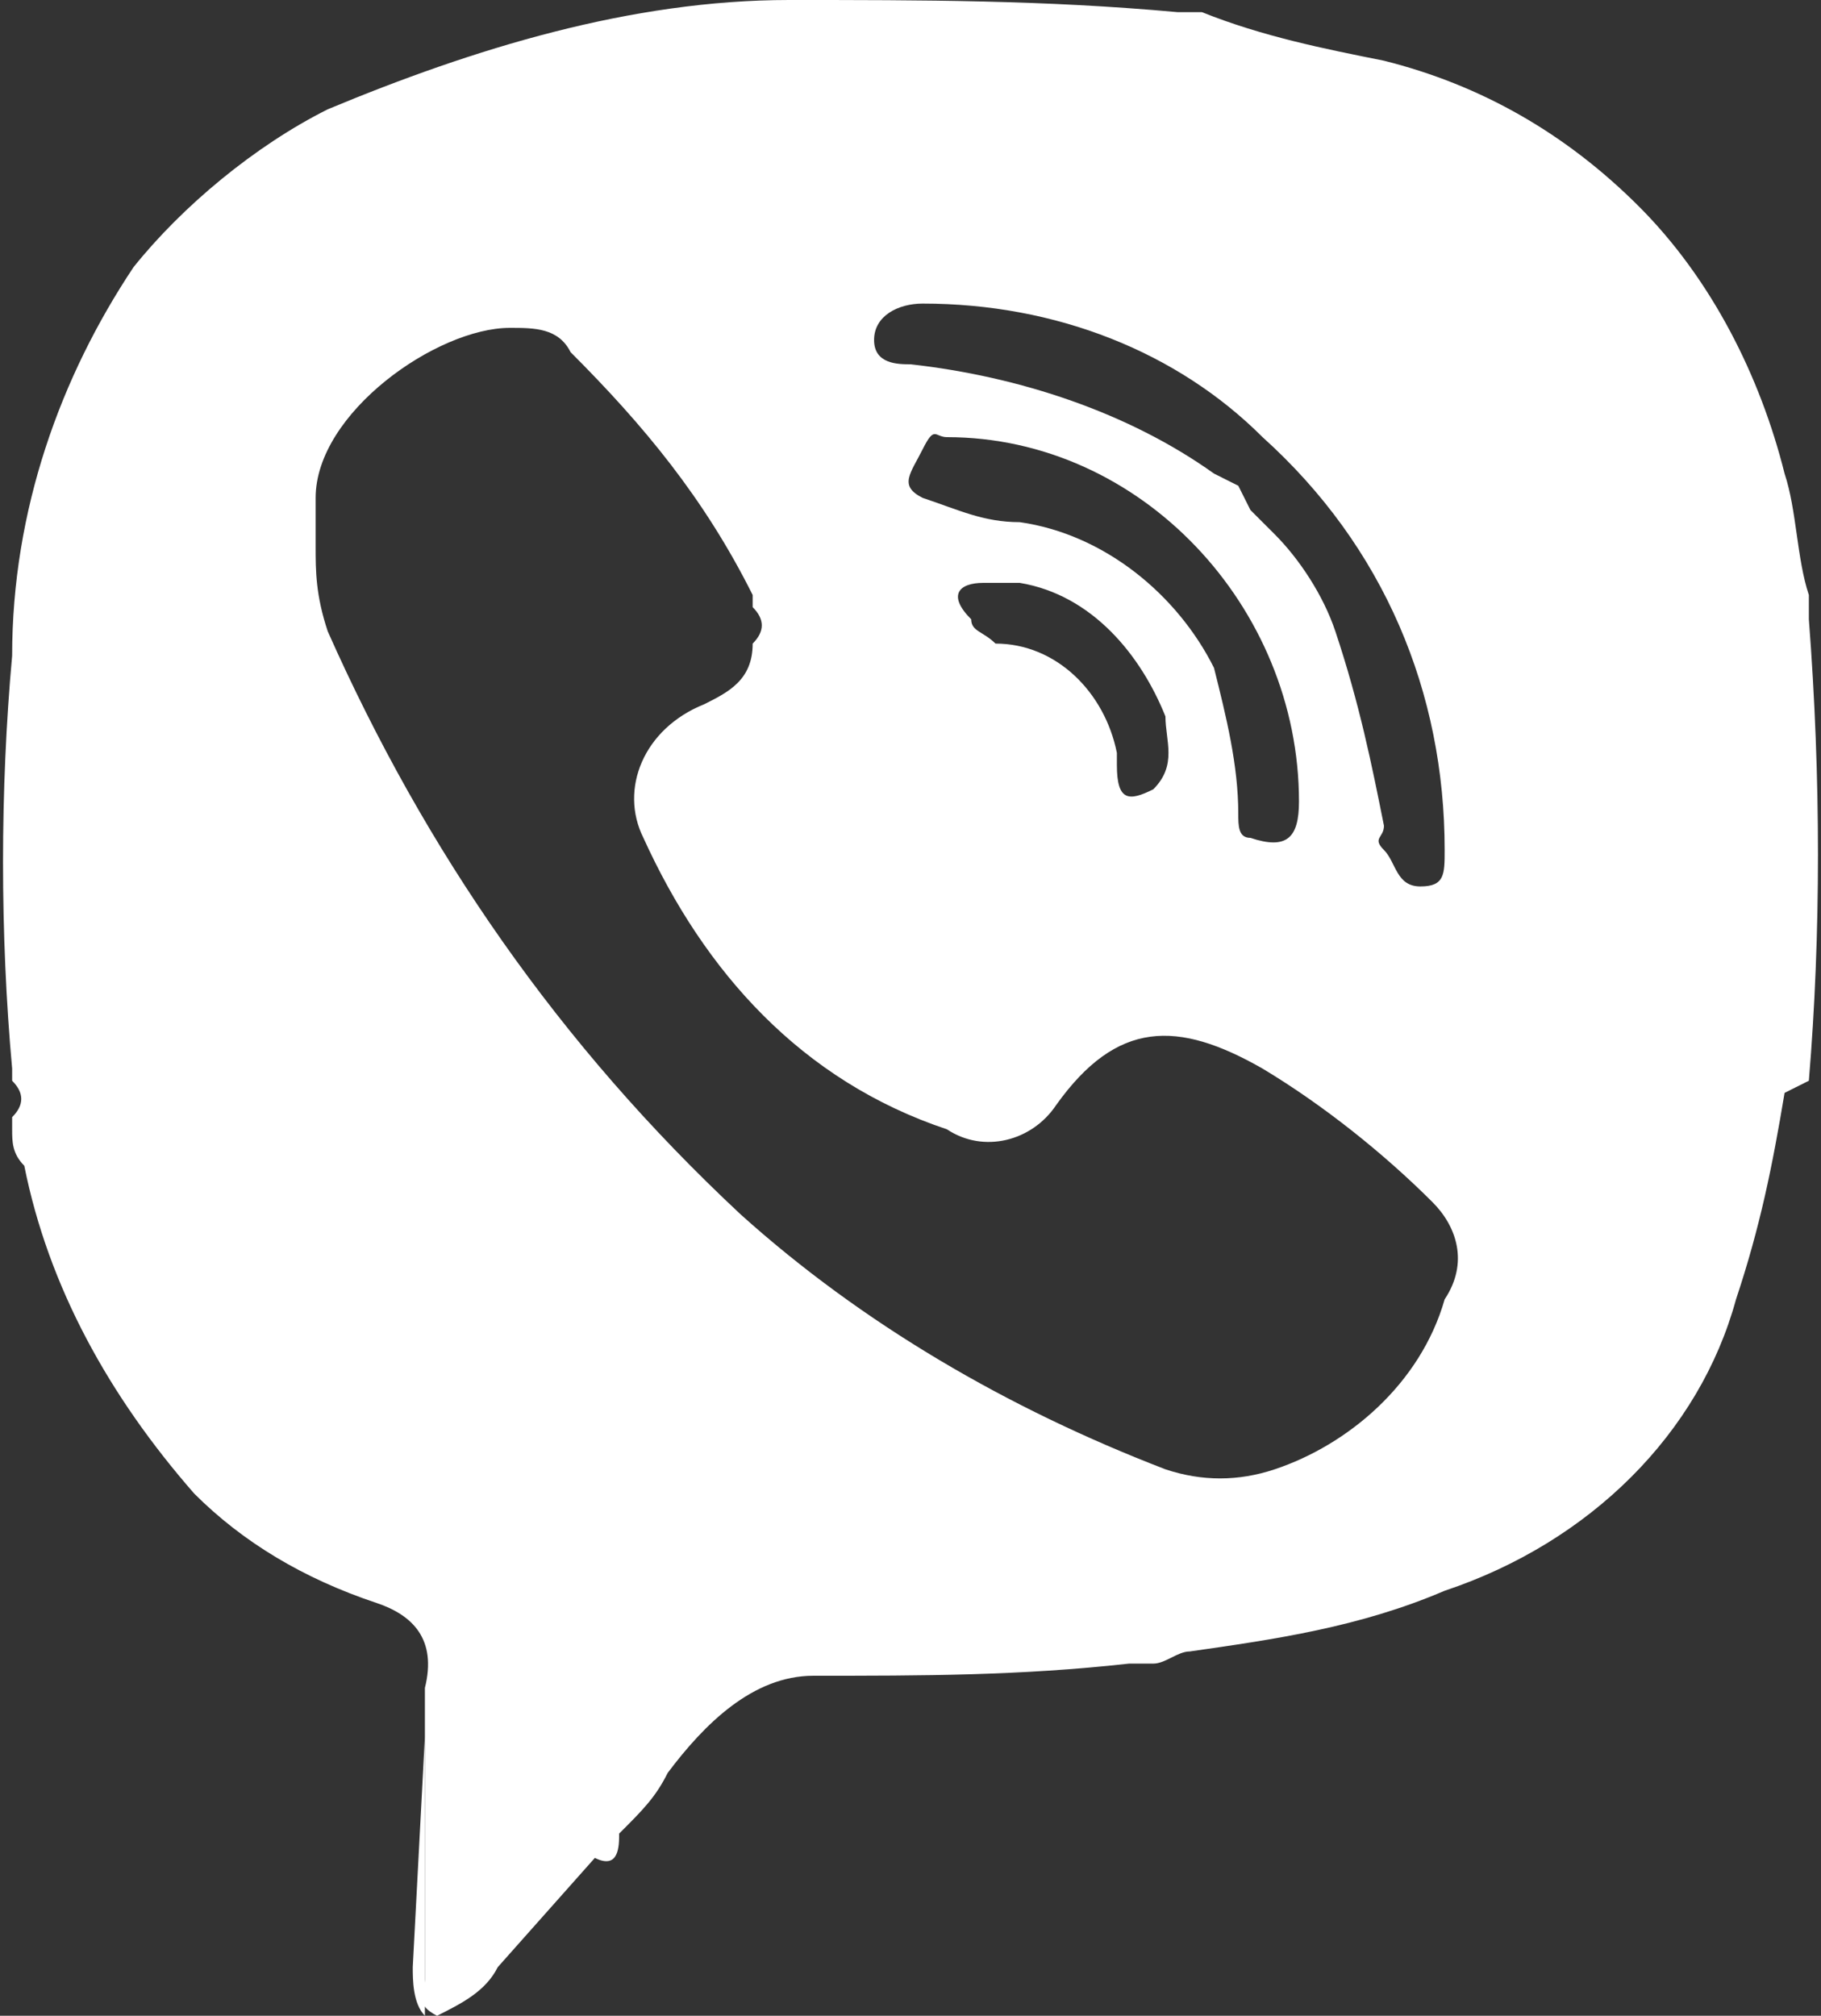<?xml version="1.0" encoding="UTF-8"?> <!-- Generator: Adobe Illustrator 25.2.0, SVG Export Plug-In . SVG Version: 6.00 Build 0) --> <svg xmlns="http://www.w3.org/2000/svg" xmlns:xlink="http://www.w3.org/1999/xlink" id="Layer_1" x="0px" y="0px" viewBox="0 0 15 16.6" style="enable-background:new 0 0 15 16.6;" xml:space="preserve"><rect x="0" y="0" width="15" height="16.6" fill="#333333" stroke="none"/> <style type="text/css"> .st0{fill:#FFFFFF;} </style> <g id="Layer_2_1_"> <g id="Layer_1-2"> <path class="st0" d="M3.5,14.3v2.3c-0.1-0.1-0.1-0.3-0.1-0.4L3.5,14.3C3.5,14.3,3.5,14.3,3.5,14.3z"></path> <path class="st0" d="M4.9,15.3l0.2-0.2C5.1,15.2,5.1,15.4,4.9,15.3z"></path> <path class="st0" d="M0.1,8.8L0.1,8.8z"></path> <path class="st0" d="M9.6,0.2h0.1H9.6z"></path> <path class="st0" d="M0.1,9.2L0.1,9.2z"></path> <path class="st0" d="M14.9,8.9L14.9,8.9z"></path> <path class="st0" d="M14.9,8.9c0.1-1.2,0.1-2.5,0-3.8V4.9c-0.1-0.3-0.1-0.7-0.2-1c-0.2-0.8-0.6-1.6-1.2-2.2 c-0.6-0.6-1.3-1-2.1-1.2c-0.5-0.1-1-0.2-1.5-0.4H9.7C8.6,0,7.6,0,6.5,0C5.2,0,3.9,0.4,2.7,0.9C2.1,1.2,1.5,1.7,1.1,2.2 c-0.6,0.9-1,2-1,3.2C0,6.5,0,7.7,0.1,8.8v0.1c0.1,0.1,0.1,0.2,0,0.3v0.1c0,0.1,0,0.2,0.1,0.3c0.2,1,0.7,1.9,1.4,2.7 c0.4,0.4,0.9,0.7,1.5,0.9c0.3,0.1,0.5,0.3,0.4,0.7v0.5l0,0l0,0c0,0.6,0,1.3,0,1.9c0,0.1-0.1,0.2,0.1,0.3c0.2-0.1,0.4-0.2,0.5-0.4 l0.8-0.9c0.1,0,0.2-0.1,0.2-0.2c0.2-0.2,0.3-0.3,0.4-0.5c0.3-0.4,0.7-0.8,1.2-0.8c0.9,0,1.7,0,2.6-0.1h0.2c0.1,0,0.2-0.1,0.3-0.1 c0.7-0.1,1.4-0.2,2.1-0.5c1.2-0.4,2.1-1.3,2.4-2.4c0.2-0.6,0.3-1.1,0.4-1.7L14.9,8.9L14.9,8.9z M7.6,2.5c1.1,0,2.1,0.4,2.8,1.1 c1,0.9,1.5,2.1,1.5,3.4c0,0.2,0,0.3-0.2,0.3s-0.2-0.2-0.3-0.3s0-0.1,0-0.2V6.8c-0.1-0.5-0.2-1-0.4-1.6c-0.1-0.3-0.3-0.6-0.5-0.8 l-0.2-0.2l-0.1-0.2L10,3.9C9.3,3.4,8.4,3.1,7.5,3C7.4,3,7.2,3,7.2,2.8S7.4,2.5,7.6,2.5z M10,5.5C9.7,4.9,9.1,4.4,8.4,4.3 c-0.3,0-0.5-0.1-0.8-0.2c-0.2-0.1-0.1-0.2,0-0.4s0.1-0.1,0.2-0.1c1.6,0,2.9,1.4,2.9,3c0,0.3-0.1,0.4-0.4,0.3l0,0 c-0.1,0-0.1-0.1-0.1-0.2C10.2,6.3,10.1,5.9,10,5.5L10,5.5z M9.5,6.5C9.3,6.6,9.2,6.6,9.2,6.3V6.2c-0.1-0.5-0.5-0.9-1-0.9 C8.1,5.2,8,5.2,8,5.1h0C7.8,4.9,7.9,4.8,8.1,4.8c0.1,0,0.2,0,0.3,0C9,4.9,9.4,5.4,9.6,5.9C9.6,6.1,9.7,6.3,9.5,6.5L9.5,6.5z M11.9,10.7c-0.2,0.7-0.8,1.2-1.4,1.4l0,0l0,0l0,0c-0.3,0.1-0.6,0.1-0.9,0c-1.3-0.5-2.5-1.2-3.5-2.1C4.6,8.6,3.5,7,2.7,5.2 C2.6,4.9,2.6,4.7,2.6,4.5c0-0.1,0-0.3,0-0.4c0-0.7,1-1.4,1.6-1.4c0.2,0,0.4,0,0.5,0.2c0.6,0.6,1.1,1.2,1.5,2c0,0,0,0.1,0,0.1 c0.1,0.1,0.1,0.2,0,0.3c0,0.3-0.2,0.4-0.4,0.5C5.3,6,5.1,6.5,5.3,6.9c0.5,1.1,1.3,2,2.5,2.4c0.3,0.2,0.7,0.1,0.9-0.2 c0.5-0.7,1-0.7,1.7-0.3c0.5,0.3,1,0.7,1.4,1.1C12,10.1,12.1,10.4,11.9,10.7L11.9,10.7z"></path> <path class="st0" d="M10.4,12L10.4,12C10.4,12,10.5,12,10.4,12z"></path> </g> </g> </svg> 